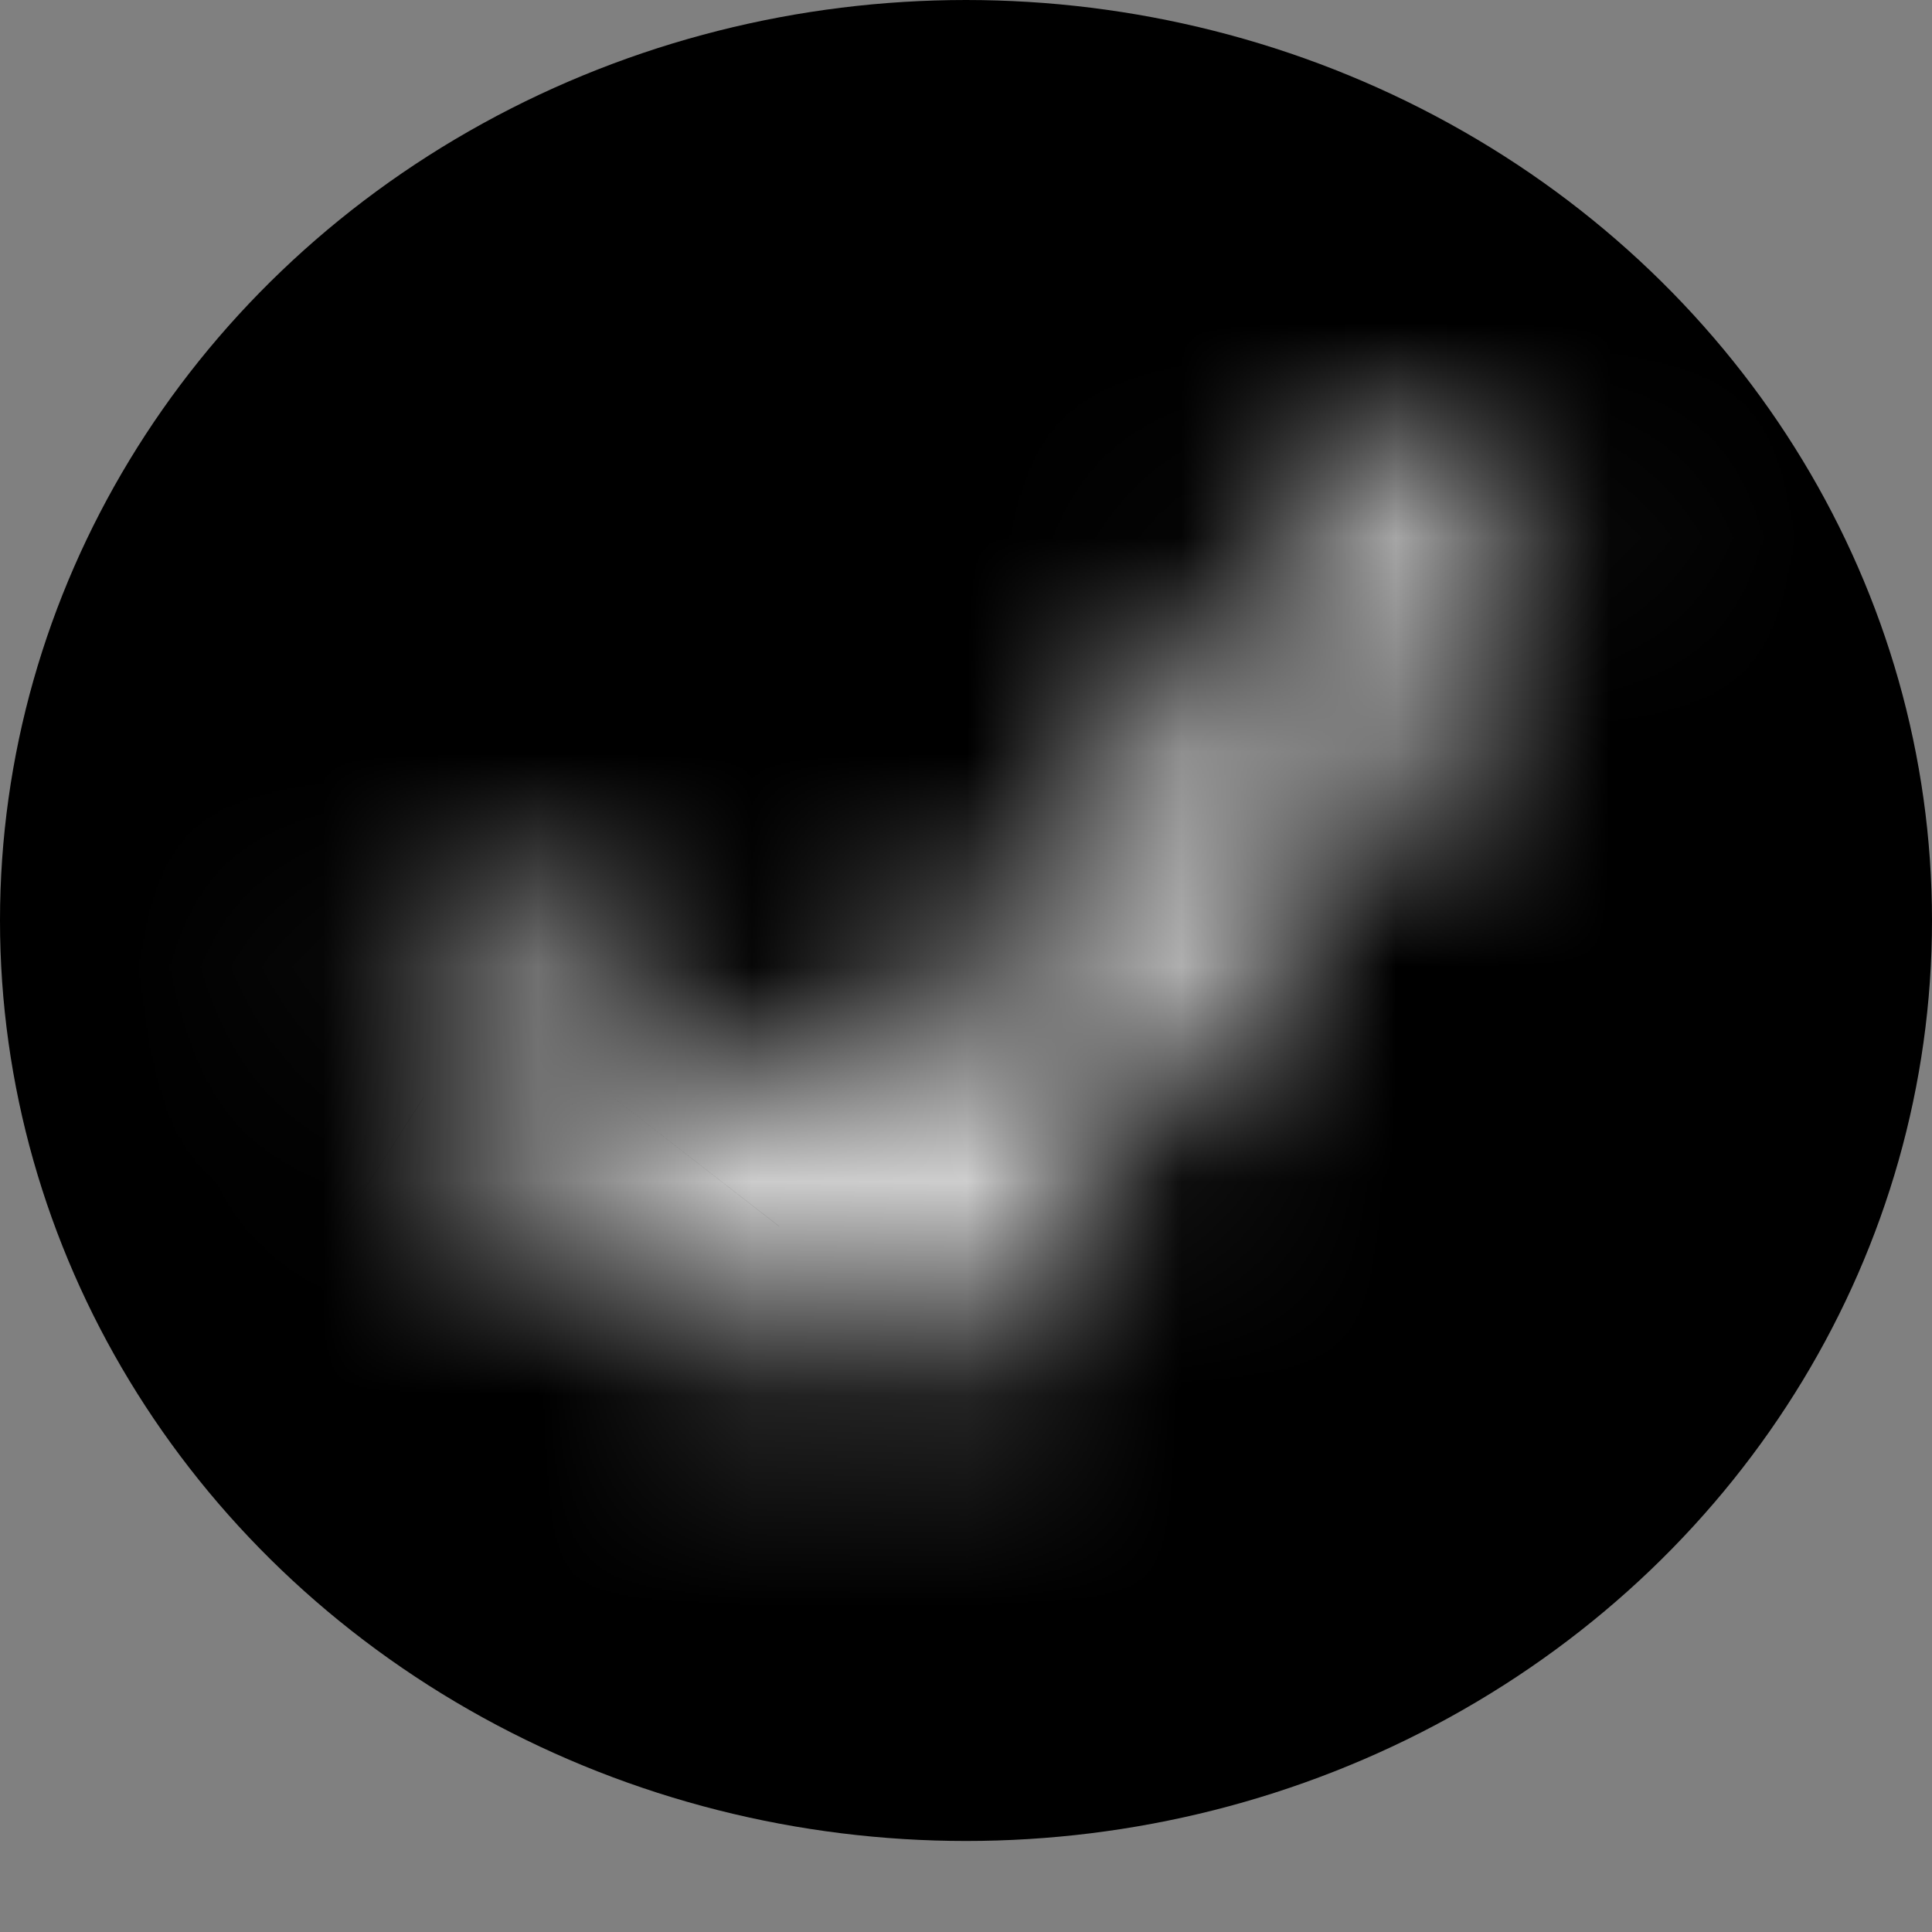 <svg width="9" height="9" viewBox="0 0 9 9" fill="none" xmlns="http://www.w3.org/2000/svg">
<rect x="0" y="0" width="9" height="9" fill="#808080" stroke="none"/>
<ellipse cx="4.5" cy="4.288" rx="4.5" ry="4.288" fill="black"/>
<mask id="path-2-inside-1_159_4022" fill="white">
<path d="M3.944 5.432L6.399 2.257C6.399 2.257 6.643 2.04 6.937 2.239C7.231 2.438 7.066 2.731 7.066 2.731L4.329 6.256C4.329 6.256 4.247 6.38 4.132 6.4C4.016 6.42 3.868 6.336 3.868 6.336L1.972 5.114C1.972 5.114 1.779 4.841 1.972 4.596C2.164 4.351 2.467 4.447 2.467 4.447L3.944 5.432Z"/>
</mask>
<path d="M3.944 5.432L6.399 2.257C6.399 2.257 6.643 2.04 6.937 2.239C7.231 2.438 7.066 2.731 7.066 2.731L4.329 6.256C4.329 6.256 4.247 6.38 4.132 6.4C4.016 6.42 3.868 6.336 3.868 6.336L1.972 5.114C1.972 5.114 1.779 4.841 1.972 4.596C2.164 4.351 2.467 4.447 2.467 4.447L3.944 5.432Z" fill="black"/>
<path d="M3.944 5.432L2.835 7.096L4.386 8.13L5.526 6.655L3.944 5.432ZM6.399 2.257L5.071 0.761L4.931 0.885L4.816 1.034L6.399 2.257ZM7.066 2.731L8.646 3.957L8.736 3.841L8.808 3.714L7.066 2.731ZM4.329 6.256L2.749 5.029L2.703 5.089L2.661 5.152L4.329 6.256ZM3.868 6.336L2.785 8.017L2.832 8.048L2.882 8.076L3.868 6.336ZM1.972 5.114L0.338 6.267L0.562 6.585L0.889 6.796L1.972 5.114ZM2.467 4.447L3.577 2.783L3.342 2.626L3.072 2.541L2.467 4.447ZM5.526 6.655L7.981 3.481L4.816 1.034L2.362 4.208L5.526 6.655ZM6.399 2.257C7.726 3.753 7.725 3.754 7.724 3.755C7.724 3.755 7.723 3.756 7.723 3.756C7.722 3.757 7.721 3.758 7.72 3.759C7.718 3.761 7.716 3.762 7.713 3.764C7.709 3.768 7.705 3.771 7.701 3.775C7.693 3.782 7.684 3.789 7.676 3.796C7.659 3.81 7.641 3.824 7.623 3.838C7.587 3.865 7.547 3.894 7.503 3.922C7.418 3.975 7.294 4.041 7.133 4.089C6.967 4.139 6.747 4.174 6.493 4.144C6.232 4.113 6 4.02 5.817 3.896L8.058 0.582C7.334 0.093 6.558 0.085 5.983 0.258C5.724 0.336 5.52 0.443 5.38 0.531C5.308 0.576 5.246 0.62 5.196 0.659C5.171 0.678 5.148 0.696 5.127 0.713C5.117 0.722 5.107 0.73 5.098 0.738C5.093 0.742 5.088 0.746 5.084 0.75C5.082 0.752 5.08 0.754 5.078 0.755C5.077 0.756 5.076 0.757 5.075 0.758C5.074 0.759 5.073 0.759 5.073 0.76C5.072 0.76 5.071 0.761 6.399 2.257ZM5.817 3.896C5.618 3.761 5.409 3.546 5.269 3.245C5.133 2.953 5.104 2.675 5.114 2.466C5.123 2.266 5.168 2.11 5.203 2.01C5.222 1.957 5.243 1.909 5.262 1.868C5.272 1.846 5.282 1.826 5.292 1.806C5.298 1.796 5.303 1.787 5.308 1.777C5.311 1.772 5.313 1.767 5.316 1.763C5.317 1.76 5.319 1.758 5.32 1.755C5.321 1.754 5.321 1.753 5.322 1.752C5.322 1.751 5.323 1.75 5.323 1.75C5.323 1.749 5.324 1.748 7.066 2.731C8.808 3.714 8.808 3.713 8.809 3.712C8.809 3.712 8.809 3.711 8.81 3.71C8.81 3.709 8.811 3.708 8.812 3.706C8.813 3.704 8.815 3.701 8.816 3.699C8.819 3.694 8.822 3.689 8.825 3.683C8.83 3.672 8.837 3.661 8.843 3.649C8.855 3.625 8.869 3.598 8.883 3.568C8.91 3.51 8.941 3.438 8.971 3.354C9.028 3.193 9.096 2.951 9.11 2.653C9.143 1.948 8.852 1.12 8.058 0.582L5.817 3.896ZM5.486 1.504L2.749 5.029L5.909 7.482L8.646 3.957L5.486 1.504ZM4.329 6.256C2.661 5.152 2.662 5.151 2.662 5.151C2.662 5.151 2.662 5.15 2.663 5.15C2.663 5.149 2.663 5.149 2.664 5.148C2.665 5.147 2.666 5.146 2.666 5.144C2.668 5.142 2.67 5.14 2.671 5.137C2.675 5.132 2.678 5.127 2.681 5.122C2.688 5.113 2.695 5.103 2.702 5.093C2.716 5.073 2.732 5.052 2.749 5.031C2.781 4.99 2.827 4.937 2.888 4.878C2.97 4.8 3.273 4.519 3.789 4.43L4.474 8.371C5.106 8.261 5.507 7.909 5.659 7.763C5.755 7.671 5.828 7.585 5.88 7.52C5.907 7.487 5.929 7.456 5.949 7.43C5.958 7.416 5.967 7.404 5.975 7.392C5.979 7.386 5.983 7.381 5.986 7.375C5.988 7.373 5.99 7.37 5.992 7.367C5.993 7.366 5.993 7.365 5.994 7.364C5.995 7.363 5.995 7.362 5.996 7.362C5.996 7.361 5.996 7.361 5.996 7.361C5.996 7.36 5.997 7.36 4.329 6.256ZM3.789 4.43C4.053 4.384 4.263 4.408 4.375 4.426C4.494 4.447 4.583 4.476 4.634 4.494C4.688 4.513 4.731 4.532 4.761 4.547C4.778 4.555 4.793 4.563 4.808 4.571C4.816 4.575 4.823 4.579 4.831 4.583C4.835 4.585 4.838 4.587 4.842 4.589C4.844 4.59 4.846 4.592 4.848 4.593C4.849 4.593 4.85 4.594 4.851 4.594C4.851 4.595 4.852 4.595 4.852 4.595C4.853 4.595 4.853 4.595 4.853 4.596C4.854 4.596 4.854 4.596 3.868 6.336C2.882 8.076 2.882 8.076 2.883 8.076C2.883 8.076 2.883 8.077 2.883 8.077C2.884 8.077 2.884 8.077 2.885 8.078C2.886 8.078 2.887 8.079 2.888 8.079C2.89 8.081 2.892 8.082 2.894 8.083C2.899 8.086 2.903 8.088 2.908 8.091C2.918 8.096 2.929 8.102 2.941 8.108C2.964 8.121 2.992 8.135 3.024 8.15C3.086 8.18 3.174 8.219 3.279 8.257C3.417 8.307 3.889 8.472 4.474 8.371L3.789 4.43ZM4.951 4.655L3.055 3.433L0.889 6.796L2.785 8.017L4.951 4.655ZM1.972 5.114C3.606 3.961 3.606 3.962 3.607 3.963C3.607 3.963 3.608 3.964 3.608 3.964C3.609 3.965 3.609 3.966 3.61 3.967C3.611 3.969 3.613 3.971 3.614 3.973C3.616 3.977 3.619 3.98 3.622 3.984C3.627 3.992 3.632 3.999 3.637 4.007C3.647 4.022 3.657 4.038 3.667 4.054C3.686 4.085 3.706 4.119 3.725 4.157C3.761 4.228 3.809 4.335 3.843 4.474C3.916 4.774 3.937 5.332 3.545 5.831L0.399 3.361C-0.186 4.106 -0.165 4.923 -0.044 5.42C0.014 5.659 0.098 5.849 0.164 5.979C0.198 6.046 0.232 6.103 0.261 6.151C0.275 6.175 0.289 6.196 0.302 6.215C0.308 6.225 0.315 6.234 0.321 6.243C0.324 6.247 0.326 6.252 0.329 6.256C0.331 6.258 0.332 6.26 0.333 6.262C0.334 6.263 0.335 6.264 0.335 6.265C0.336 6.265 0.336 6.266 0.336 6.266C0.337 6.267 0.338 6.267 1.972 5.114ZM3.545 5.831C3.197 6.274 2.72 6.406 2.424 6.425C2.286 6.434 2.172 6.422 2.091 6.409C2.049 6.402 2.009 6.394 1.972 6.384C1.953 6.38 1.935 6.375 1.917 6.37C1.908 6.367 1.899 6.364 1.89 6.362C1.885 6.36 1.881 6.359 1.876 6.358C1.874 6.357 1.871 6.356 1.869 6.355C1.868 6.355 1.867 6.355 1.866 6.354C1.865 6.354 1.864 6.354 1.864 6.354C1.863 6.354 1.862 6.353 2.467 4.447C3.072 2.541 3.071 2.54 3.071 2.54C3.07 2.54 3.069 2.54 3.069 2.54C3.068 2.539 3.067 2.539 3.065 2.538C3.063 2.538 3.061 2.537 3.058 2.536C3.053 2.535 3.048 2.533 3.043 2.532C3.033 2.529 3.022 2.525 3.011 2.522C2.988 2.516 2.963 2.509 2.936 2.502C2.882 2.489 2.817 2.475 2.743 2.462C2.599 2.439 2.397 2.418 2.159 2.434C1.664 2.467 0.939 2.673 0.399 3.361L3.545 5.831ZM1.358 6.111L2.835 7.096L5.053 3.767L3.577 2.783L1.358 6.111Z" fill="white" mask="url(#path-2-inside-1_159_4022)"/>
</svg>
